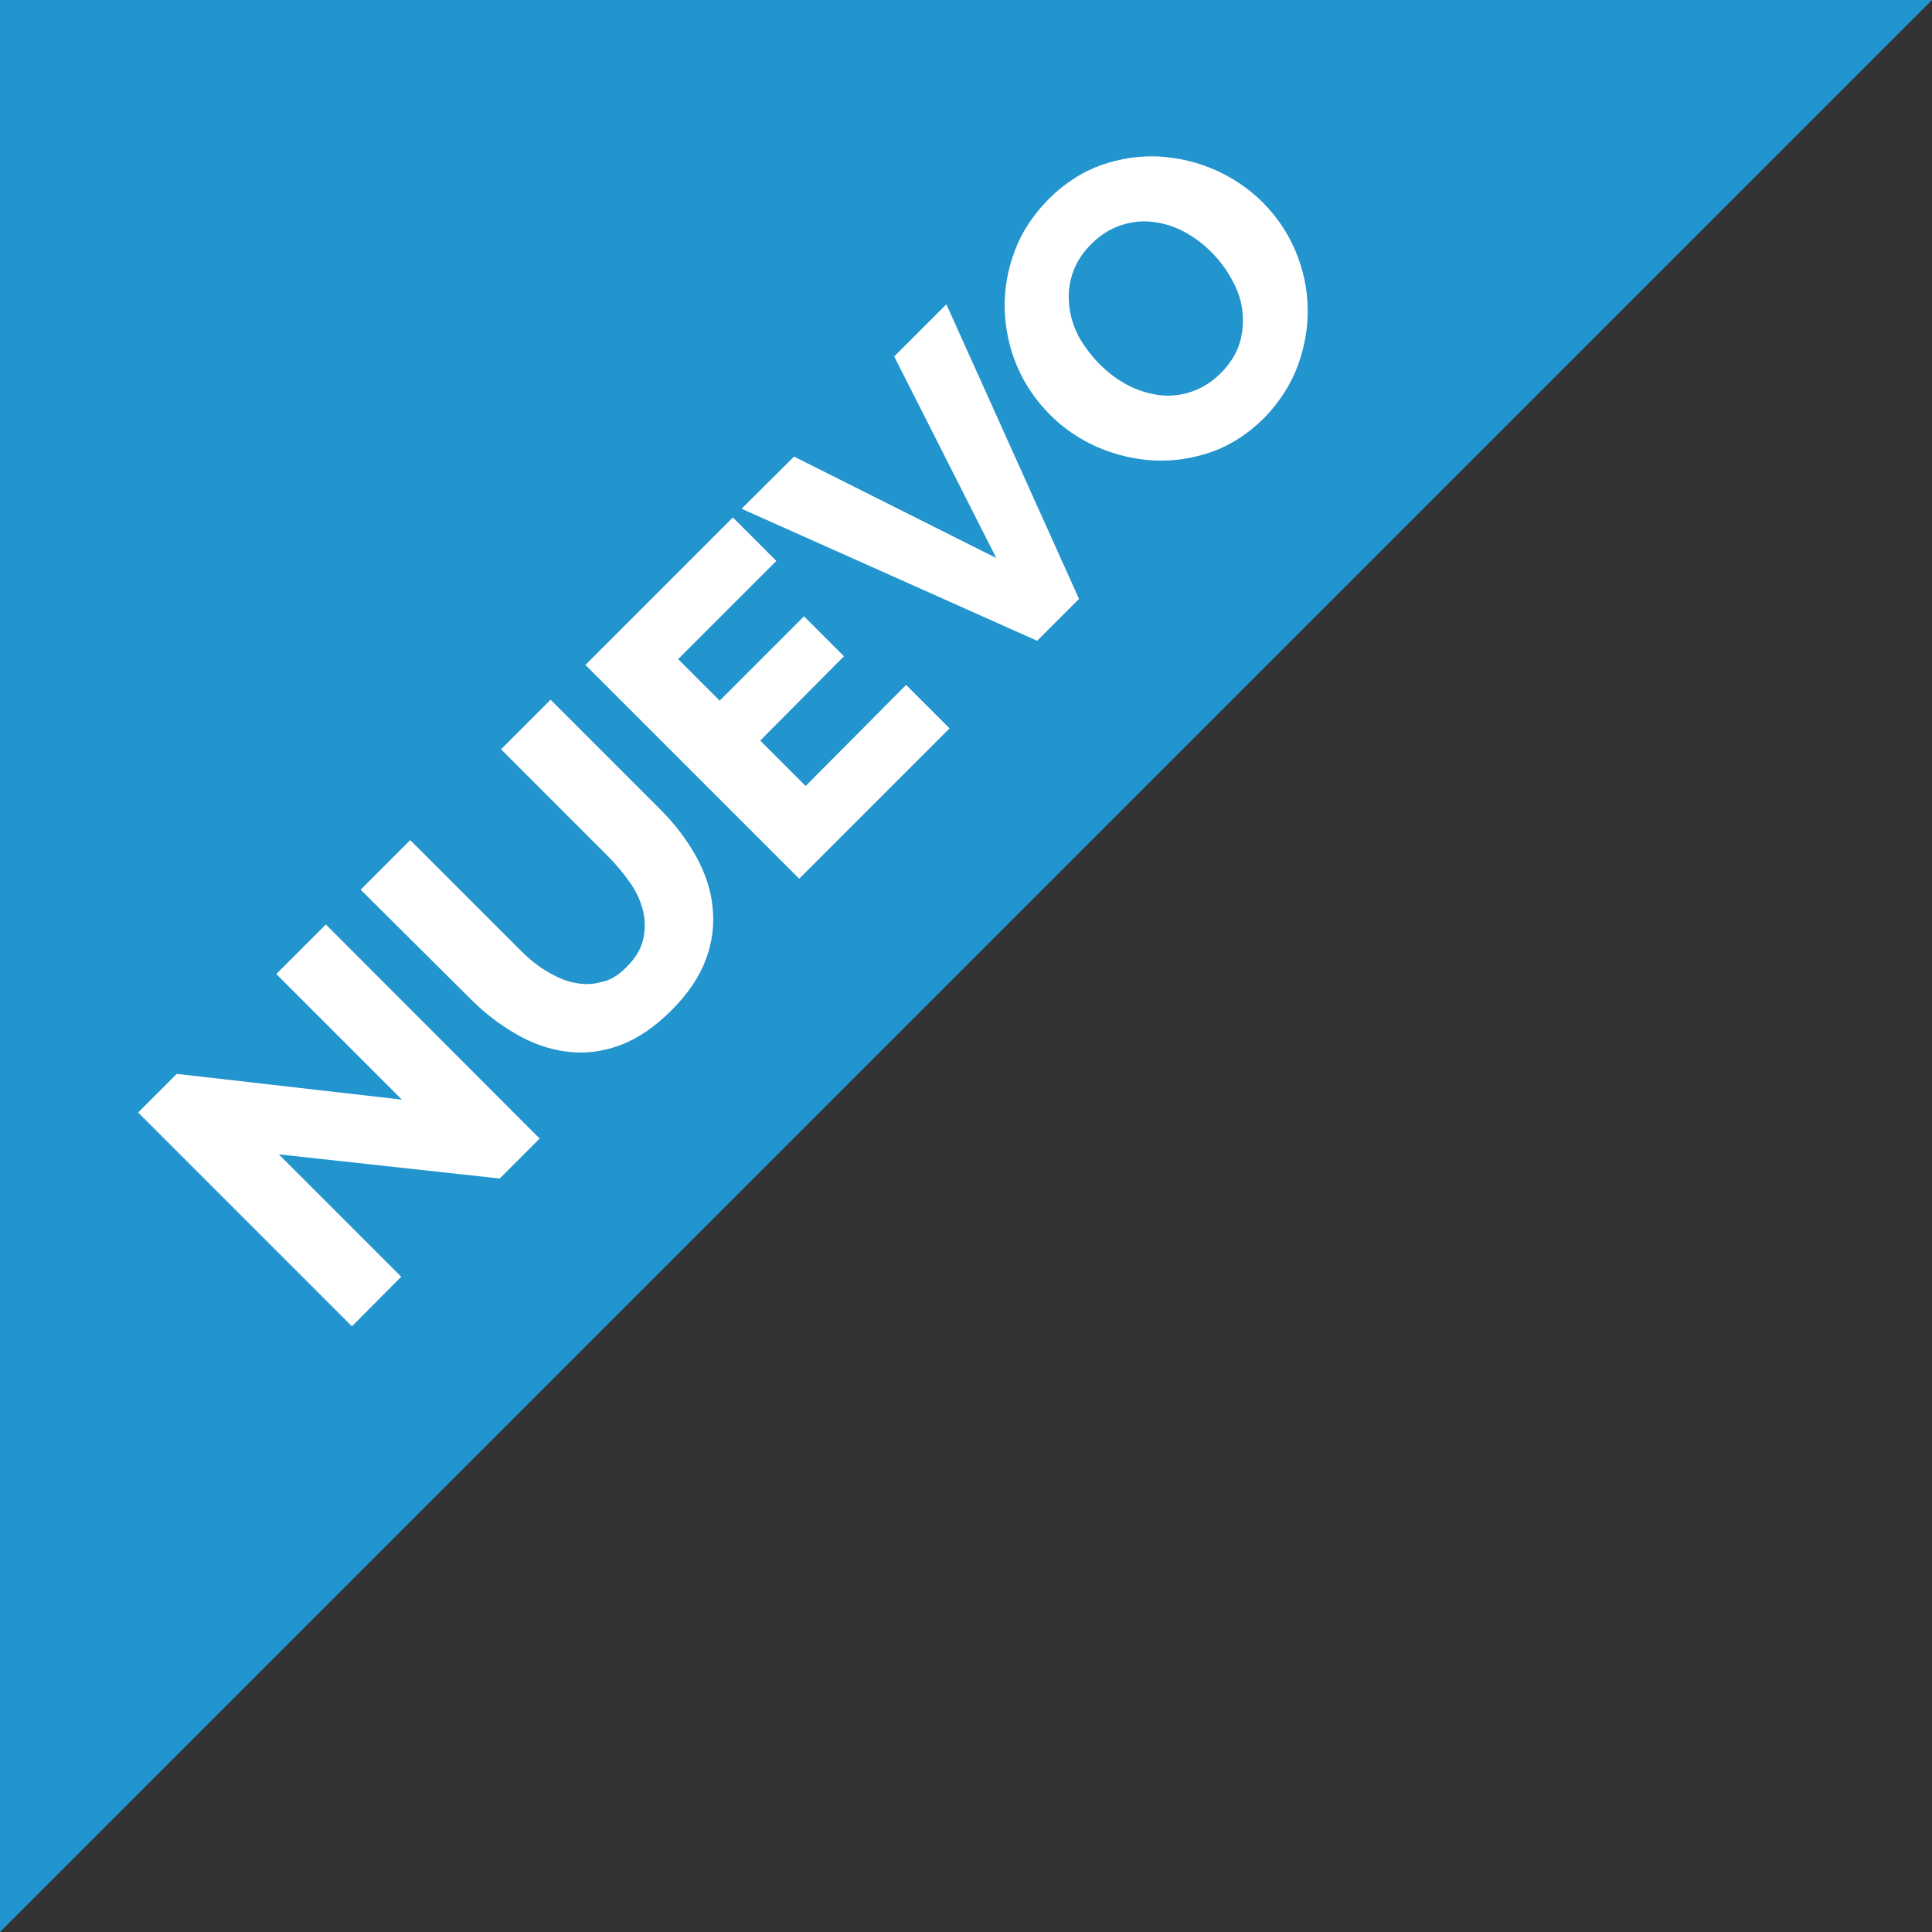 <?xml version="1.0" encoding="utf-8"?>
<!-- Generator: Adobe Illustrator 23.0.3, SVG Export Plug-In . SVG Version: 6.00 Build 0)  -->
<svg version="1.1" id="Capa_1" xmlns="http://www.w3.org/2000/svg" xmlns:xlink="http://www.w3.org/1999/xlink" x="0px" y="0px"
	 viewBox="0 0 600 600" style="enable-background:new 0 0 600 600;" xml:space="preserve">
<rect x="0" y="0" width="600" height="600" fill="#333333" stroke="none"/>
<style type="text/css">
	.st0{fill:#2294CE;}
	.st1{fill:#FFFFFF;}
</style>
<g>
	<polygon class="st0" points="0,0 0,600 600,0 	"/>
	<g>
		<path class="st1" d="M86.6,358.5l38,38l-15.3,15.4l-66.4-66.4l12-12l69.9,8l-39-39l15.4-15.4l66.4,66.5L155.2,366L86.6,358.5z"/>
		<path class="st1" d="M194.7,300.2c2.6-2.6,4.3-5.4,5-8.3c0.7-2.9,0.7-5.8,0.1-8.7c-0.7-2.9-1.9-5.8-3.8-8.6
			c-1.9-2.8-4.1-5.4-6.4-7.9l-34-34l15.4-15.4l34,34c4.6,4.6,8.3,9.5,11.2,14.7c2.8,5.1,4.6,10.4,5.1,15.8
			c0.6,5.4-0.1,10.8-2.1,16.2c-2,5.4-5.6,10.7-10.7,15.8c-5.3,5.3-10.7,8.9-16.2,10.9s-11,2.6-16.3,1.9c-5.4-0.7-10.6-2.5-15.6-5.4
			c-5.1-2.9-9.8-6.5-14.2-10.9l-34.2-34l15.4-15.4l34,34c2.6,2.6,5.2,4.8,8,6.5s5.6,3.1,8.6,3.7c2.9,0.7,5.8,0.7,8.7-0.1
			C189.4,304.5,192.1,302.9,194.7,300.2z"/>
		<path class="st1" d="M281.4,212.7l13.5,13.5l-46.7,46.7l-66.4-66.4l45.8-45.8l13.5,13.5l-30.5,30.5l12.9,12.9l26.2-26.2l12.4,12.4
			L236.1,230l14.1,14.1L281.4,212.7z"/>
		<path class="st1" d="M246.6,141.8l62.8,31.5l-31.7-62.6l16.2-16.2l41.2,91.5L322.1,199l-91.8-41L246.6,141.8z"/>
		<path class="st1" d="M392.7,129.7c-4.9,4.9-10.4,8.5-16.3,10.6c-6,2.1-12,3-18,2.7c-6-0.3-11.8-1.7-17.5-4.1
			c-5.6-2.5-10.6-5.8-14.9-10.2c-4.3-4.3-7.8-9.4-10.2-15.1c-2.4-5.7-3.6-11.6-3.8-17.7c-0.1-6.1,0.9-12,3.1-17.9
			c2.2-5.9,5.7-11.2,10.5-16.1c4.9-4.9,10.4-8.5,16.3-10.6c6-2.1,12-3,18-2.7c6.1,0.4,11.9,1.7,17.5,4.2c5.6,2.5,10.5,5.8,14.7,10
			c4.3,4.3,7.8,9.4,10.2,15.1c2.4,5.7,3.7,11.6,3.8,17.6c0.2,6-0.9,12-3,17.9C400.9,119.4,397.4,124.8,392.7,129.7z M341.6,113.2
			c2.6,2.6,5.4,4.7,8.6,6.4c3.2,1.7,6.4,2.6,9.7,3.1c3.4,0.4,6.6,0.1,10-1c3.3-1.1,6.4-3,9.2-5.8c2.9-2.9,4.9-6.1,5.9-9.4
			c1-3.4,1.2-6.7,0.8-10.1c-0.4-3.4-1.5-6.5-3.3-9.7c-1.7-3.1-3.8-5.9-6.3-8.4c-2.6-2.6-5.4-4.7-8.6-6.4s-6.4-2.6-9.7-3
			c-3.4-0.4-6.6,0-9.9,1.1c-3.3,1.1-6.3,3-9.1,5.8c-2.9,2.9-4.9,6.1-5.9,9.4c-1.1,3.3-1.3,6.6-0.9,10s1.4,6.5,3.1,9.7
			C337,107.9,339.2,110.8,341.6,113.2z"/>
	</g>
</g>
</svg>
